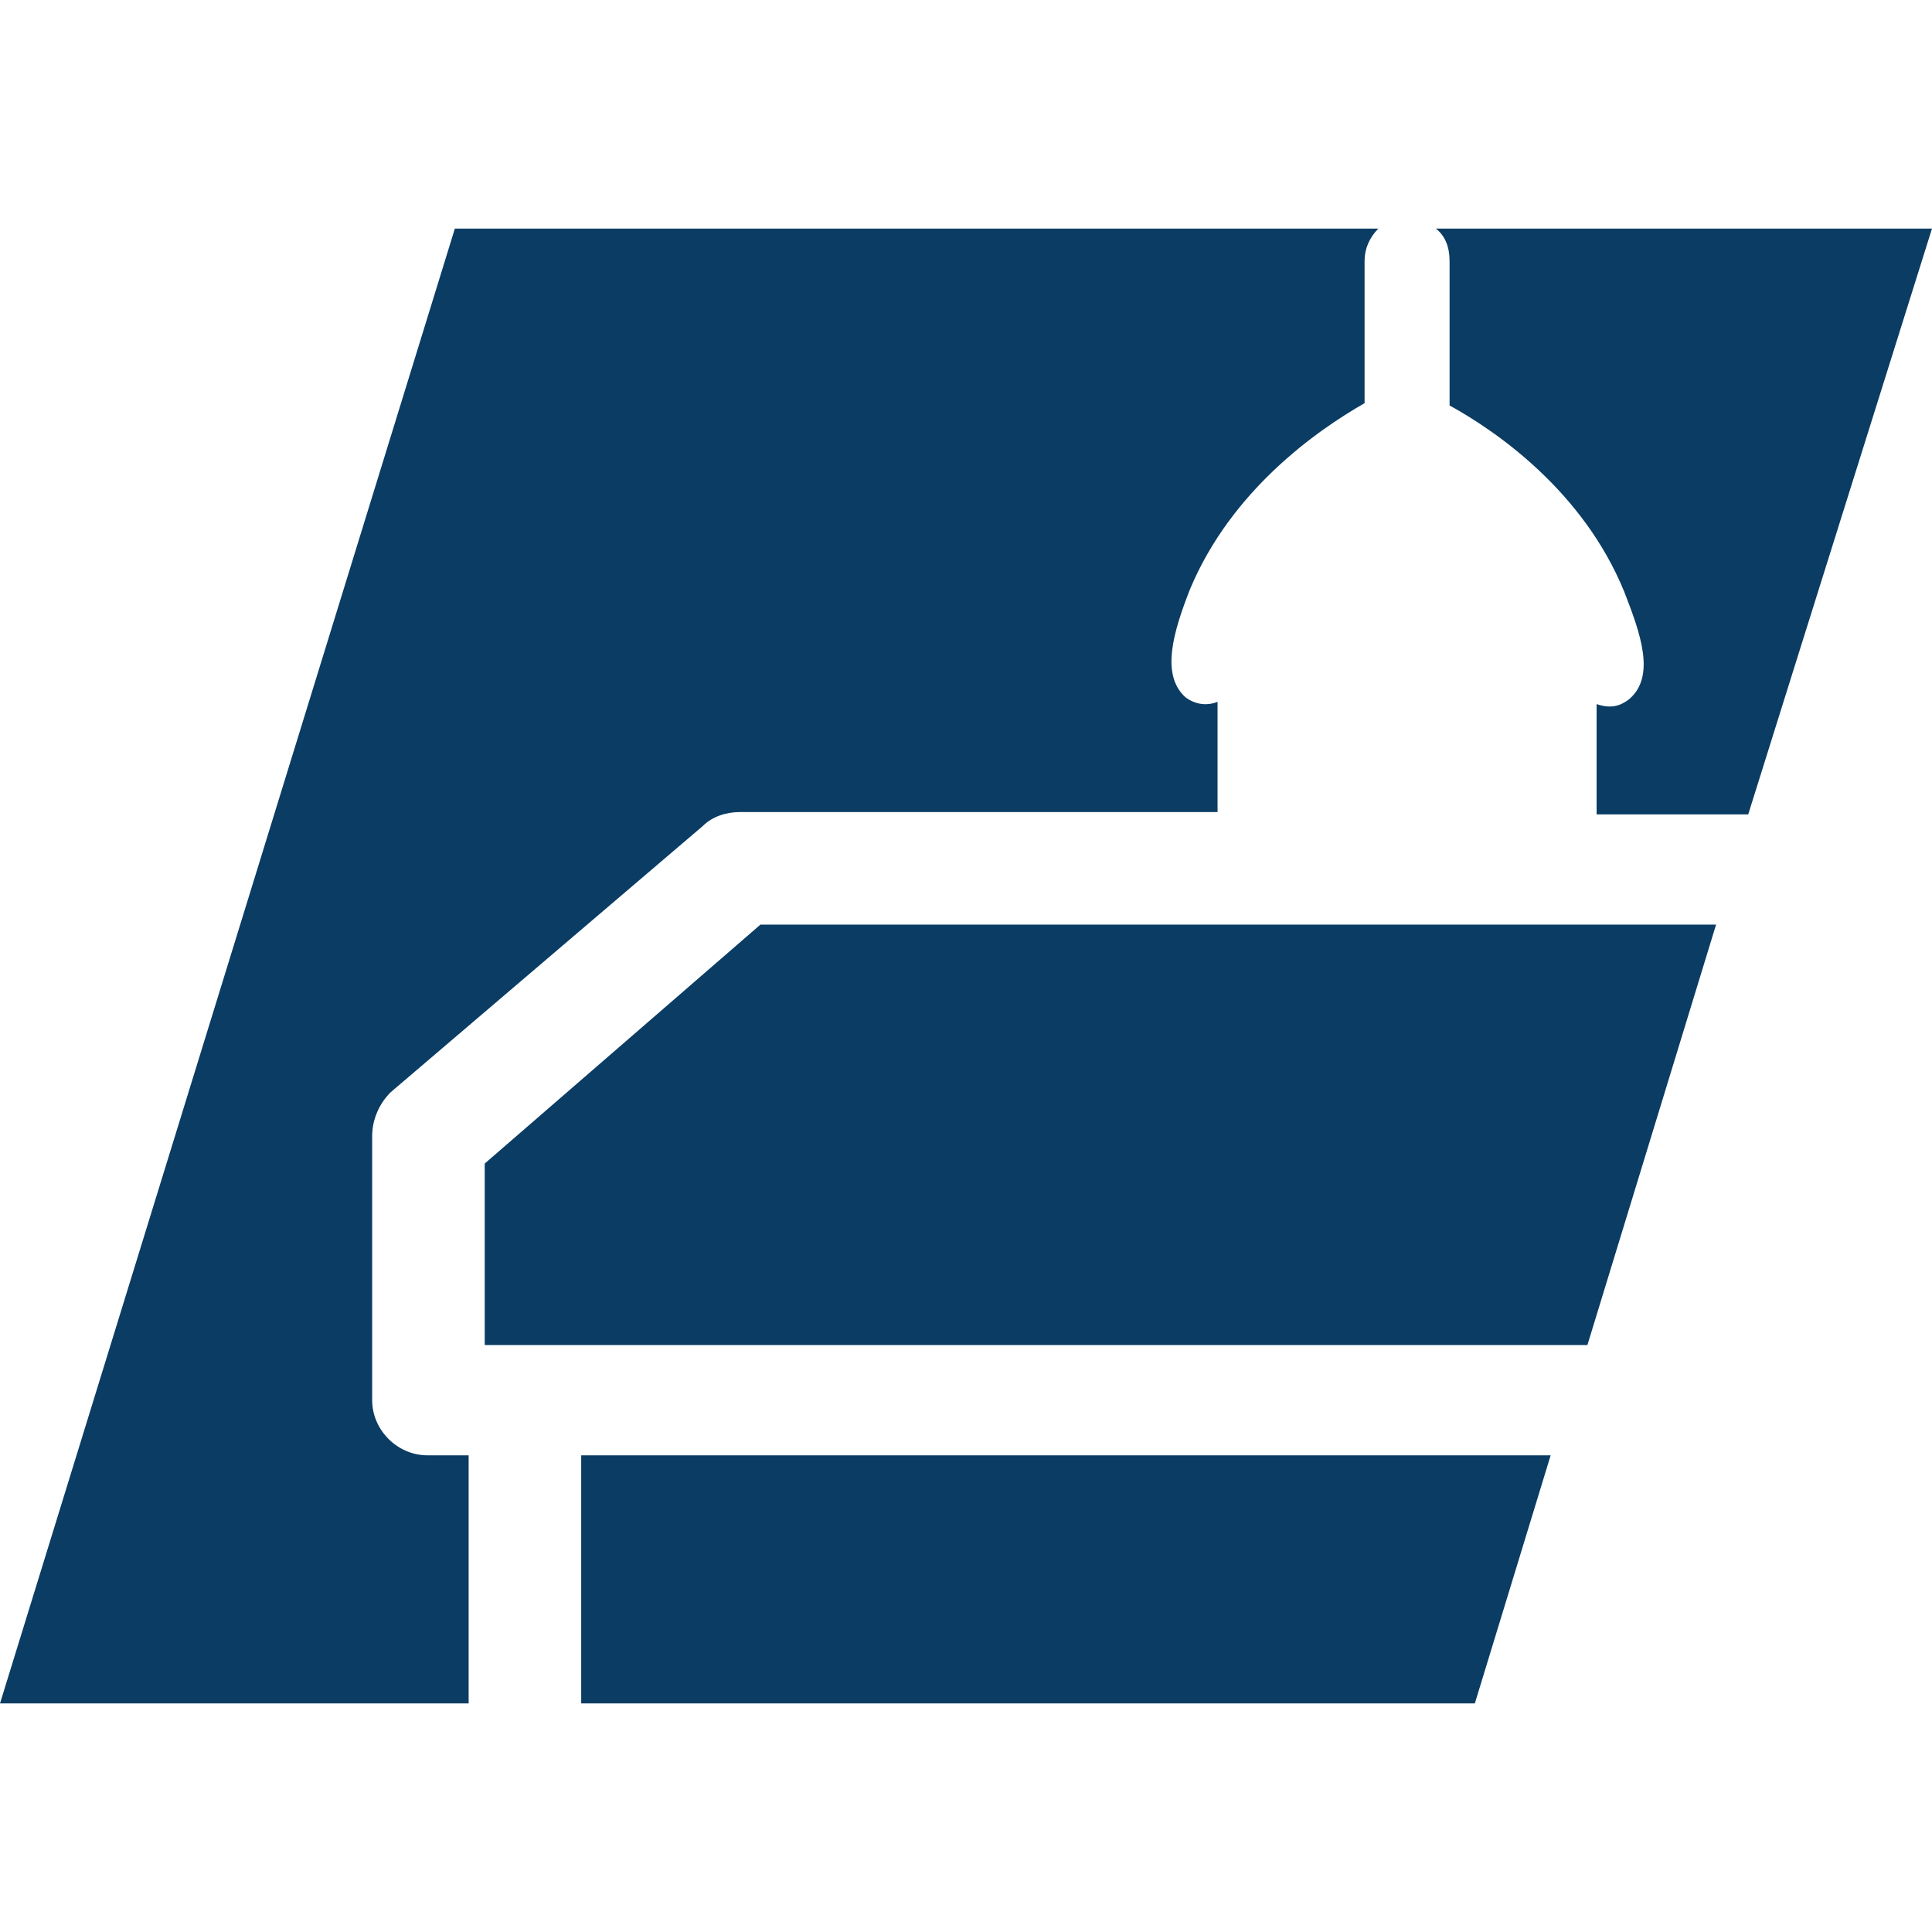 <?xml version="1.0" encoding="utf-8" standalone="no"?><!-- Generator: Adobe Illustrator 28.1.0, SVG Export Plug-In . SVG Version: 6.00 Build 0)  --><svg xmlns="http://www.w3.org/2000/svg" xmlns:xlink="http://www.w3.org/1999/xlink" height="192" id="Ebene_1" preserveAspectRatio="xMidYMid meet" style="enable-background:new 0 0 84.1 64.2;" version="1.1" viewBox="0 0 84.1 64.2" width="192" x="0px" xml:space="preserve" y="0px">
<style type="text/css">
	.st0{fill:#FFFFFF;}
	.st1{fill:#0A3C64;}
</style>
<g>
	<path class="st1" d="M18.6,53.4c-1.3,0-2.4-1.1-2.4-2.4V39.5c0-0.7,0.3-1.4,0.8-1.9l13.6-11.6c0.4-0.4,1-0.6,1.6-0.6H53v-4.8   c-0.5,0.2-1,0.1-1.4-0.2c-1.1-1-0.5-2.9,0.2-4.7c1.8-4.3,5.5-6.9,7.6-8.1V1.4c0-0.5,0.2-1,0.6-1.4H19.8L0,64.2h20.4V53.4H18.6z"/>
	<polygon class="st1" points="25.3,64.2 64.2,64.2 67.5,53.4 25.3,53.4  "/>
	<polygon class="st1" points="21.1,40.7 21.1,48.6 69.1,48.6 74.7,30.3 33.1,30.3  "/>
	<path class="st1" d="M62.5,0c0.4,0.3,0.6,0.8,0.6,1.4v6.3c2,1.1,5.8,3.7,7.6,8.1c0.7,1.8,1.4,3.7,0.2,4.7c-0.4,0.3-0.8,0.4-1.4,0.2   v4.8h6.6l2.1-6.7L84.1,0H62.5z"/>
</g>
</svg>